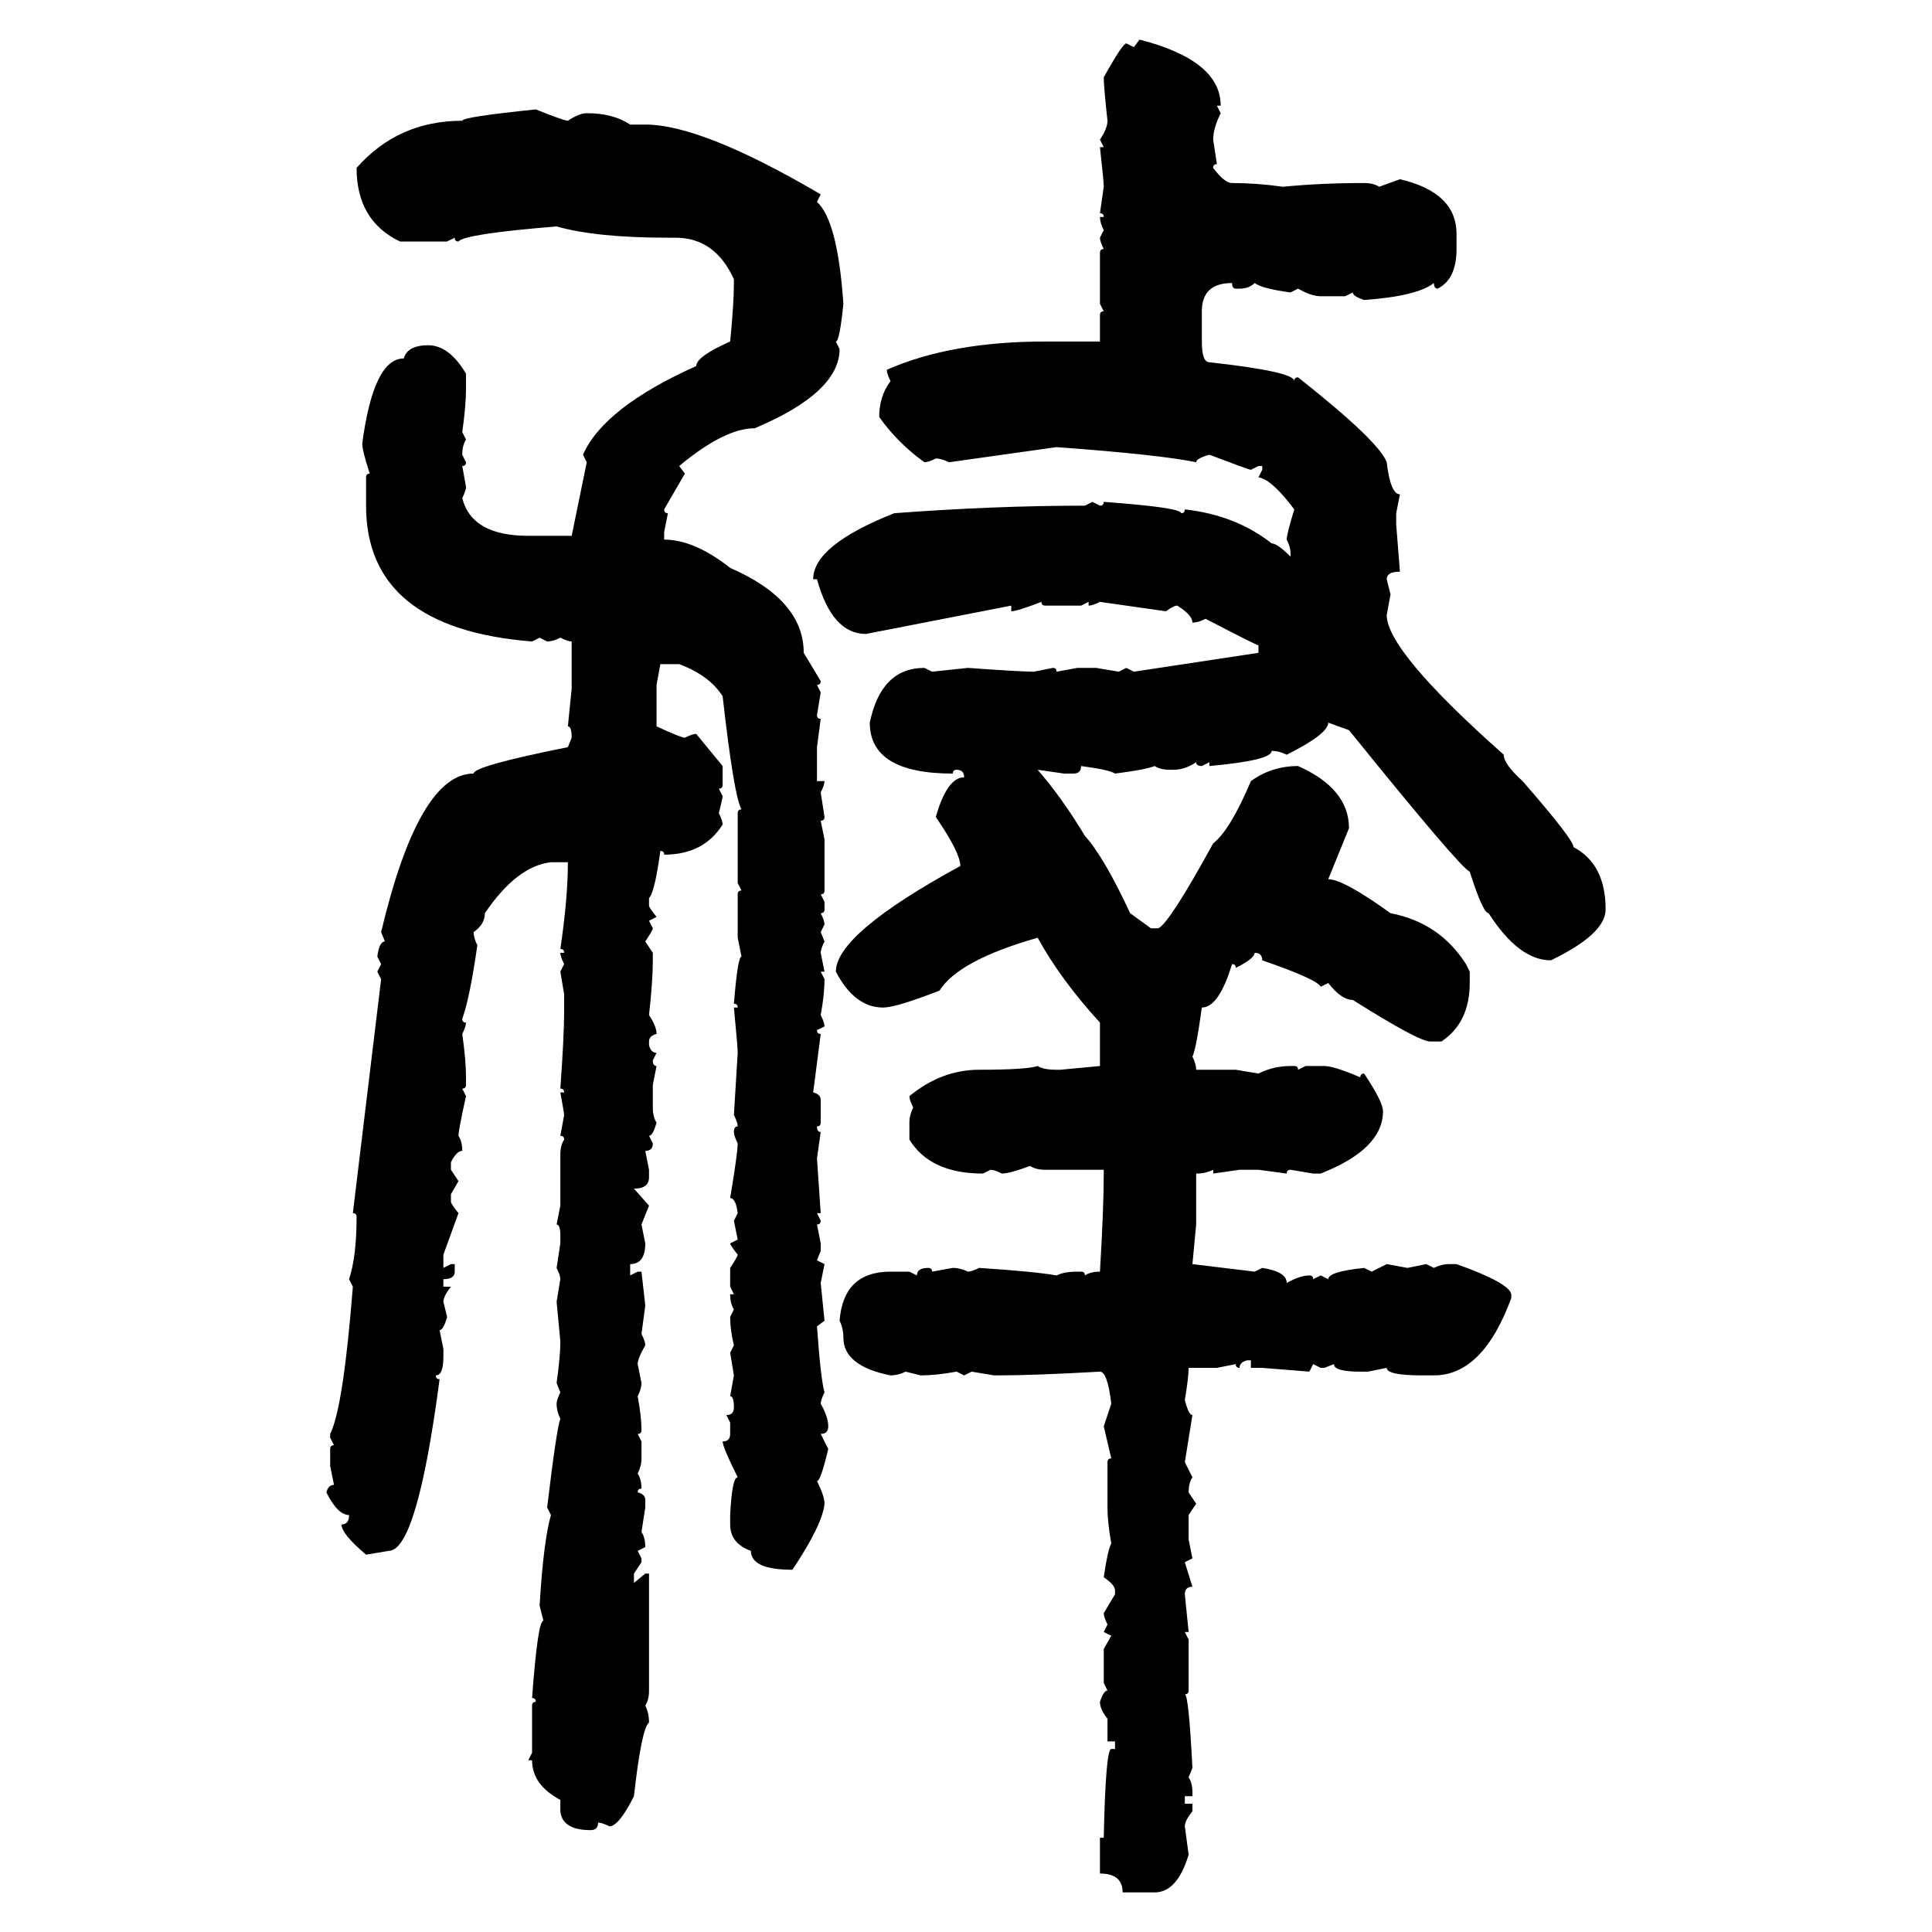 <svg xmlns="http://www.w3.org/2000/svg" xmlns:xlink="http://www.w3.org/1999/xlink" width="300" height="300"><path d="M176.07 7.32L176.95 6.15Q189.55 9.38 189.55 16.41L189.55 16.41L188.96 16.41L189.55 17.58Q188.38 19.92 188.38 21.68L188.38 21.68L188.96 25.49Q188.38 25.49 188.38 26.07L188.38 26.07Q190.14 28.42 191.31 28.42L191.31 28.42Q195.12 28.42 199.22 29.00L199.22 29.00Q205.08 28.42 211.82 28.42L211.82 28.42Q213.28 28.42 214.16 29.00L214.16 29.00L217.38 27.83Q226.17 29.88 226.17 36.33L226.17 36.33L226.17 38.67Q226.17 43.36 223.24 44.82L223.24 44.82Q222.66 44.82 222.66 43.95L222.66 43.95Q220.02 46.00 211.82 46.58L211.82 46.58Q210.06 46.00 210.06 45.41L210.06 45.41L208.89 46.00L205.08 46.00Q203.61 46.00 201.56 44.82L201.56 44.82L200.39 45.41Q196.00 44.82 194.82 43.95L194.82 43.95Q193.95 44.82 192.48 44.82L192.48 44.82L191.89 44.82Q191.31 44.82 191.31 43.95L191.31 43.95Q186.62 43.95 186.62 48.34L186.62 48.34L186.62 53.03Q186.62 56.25 187.79 56.25L187.79 56.25Q200.98 57.71 200.98 59.18L200.98 59.18Q200.98 58.59 201.56 58.59L201.56 58.59Q214.16 68.55 215.33 71.78L215.33 71.78Q215.92 76.76 217.38 76.76L217.38 76.76L216.80 79.69L216.80 81.45L217.38 88.77Q215.33 88.77 215.33 89.94L215.33 89.94L215.92 92.29L215.33 95.51Q215.33 101.07 233.50 117.19L233.50 117.19Q233.50 118.65 236.43 121.29L236.43 121.29Q244.34 130.37 244.34 131.54L244.34 131.54Q249.32 134.18 249.32 141.21L249.32 141.21Q249.32 145.02 240.82 149.12L240.82 149.12Q235.84 149.12 231.15 141.80L231.15 141.80Q230.27 141.80 228.22 135.35L228.22 135.35Q226.76 134.77 209.47 113.38L209.47 113.38L206.25 112.21Q206.25 113.96 199.80 117.19L199.80 117.19Q198.63 116.60 197.46 116.60L197.46 116.60Q197.46 118.07 187.79 118.95L187.79 118.95L187.79 118.36L186.62 118.95Q185.74 118.95 185.74 118.36L185.74 118.36Q183.98 119.53 182.23 119.53L182.23 119.53L181.64 119.53Q180.18 119.53 179.30 118.95L179.30 118.95Q177.83 119.53 173.14 120.12L173.14 120.12Q172.27 119.53 167.87 118.95L167.87 118.95Q167.87 120.12 166.70 120.12L166.70 120.12L165.23 120.12L161.13 119.53Q164.94 123.93 168.46 129.79L168.46 129.79Q171.39 133.01 175.49 141.80L175.49 141.80L178.71 144.14L179.88 144.14Q181.64 143.26 188.38 130.96L188.38 130.96Q191.02 128.91 194.24 121.29L194.24 121.29Q197.46 118.95 201.56 118.95L201.56 118.95Q209.47 122.46 209.47 128.61L209.47 128.61L206.25 136.52Q208.59 136.52 215.92 141.80L215.92 141.80Q223.54 143.26 227.64 149.71L227.64 149.71L228.22 150.88L228.22 152.64Q228.22 158.79 223.83 161.72L223.83 161.72L222.07 161.72Q220.31 161.72 210.06 155.27L210.06 155.27Q208.30 155.27 206.25 152.64L206.25 152.64L205.08 153.22Q204.49 152.05 196.00 149.12L196.00 149.12Q196.00 147.95 194.82 147.95L194.82 147.95Q194.82 148.83 191.89 150.29L191.89 150.29Q191.89 149.71 191.31 149.71L191.31 149.71Q189.26 156.45 186.62 156.45L186.62 156.45Q185.74 162.89 185.16 164.06L185.16 164.06Q185.74 165.23 185.74 166.11L185.74 166.11L191.89 166.11L195.41 166.70Q197.75 165.53 200.39 165.53L200.39 165.53L200.98 165.53Q201.56 165.53 201.56 166.11L201.56 166.11L202.73 165.53L205.66 165.53Q207.13 165.53 211.23 167.29L211.23 167.29Q211.23 166.70 211.82 166.70L211.82 166.70Q214.75 171.09 214.75 172.56L214.75 172.56Q214.75 178.42 205.08 182.23L205.08 182.23L203.91 182.23L200.39 181.64Q199.80 181.64 199.80 182.23L199.80 182.23L195.41 181.64L192.48 181.64L188.38 182.23L188.38 181.64Q187.21 182.23 185.74 182.23L185.74 182.23L185.74 190.14L185.16 196.29L194.82 197.46L196.00 196.88Q199.80 197.46 199.80 199.22L199.80 199.22Q201.86 198.05 203.32 198.05L203.32 198.05Q203.91 198.05 203.91 198.63L203.91 198.63L205.08 198.05L206.25 198.63Q206.25 197.46 211.82 196.88L211.82 196.88L212.99 197.46L215.33 196.29L218.55 196.88L221.48 196.29L222.66 196.88Q223.83 196.29 225 196.29L225 196.29L226.17 196.29Q234.38 199.22 234.67 200.98L234.67 200.98L234.67 201.56Q230.27 213.57 222.66 213.57L222.66 213.57L220.90 213.57Q215.33 213.57 215.33 212.40L215.33 212.40L212.40 212.99L211.23 212.99Q207.13 212.99 207.13 211.82L207.13 211.82L205.66 212.40L205.08 212.40L203.91 211.82L203.32 212.99L196.00 212.40L194.24 212.40L194.24 211.23L193.65 211.23Q192.48 211.52 192.48 212.40L192.48 212.40Q191.89 212.40 191.89 211.82L191.89 211.82L188.96 212.40L184.57 212.40Q184.57 213.87 183.98 217.38L183.98 217.38Q184.57 219.73 185.16 219.73L185.16 219.73L183.98 227.05L185.16 229.39Q184.57 230.27 184.57 231.74L184.57 231.74L185.74 233.50L184.57 235.25L184.57 239.06L185.16 241.99L183.98 242.58L185.16 246.39Q183.98 246.39 183.98 247.56L183.98 247.56L184.57 253.42L183.98 253.42L184.57 254.59L184.57 262.50Q184.57 263.09 183.98 263.09L183.98 263.09Q184.57 263.09 185.16 274.51L185.16 274.51L184.57 275.98Q185.16 276.86 185.16 278.32L185.16 278.32L185.16 278.91L183.98 278.91L183.98 280.08L185.16 280.08L185.16 281.25Q183.98 282.71 183.98 283.59L183.98 283.59L184.57 287.99Q182.81 293.85 179.30 293.85L179.30 293.85L174.32 293.85Q174.32 290.92 170.80 290.92L170.80 290.92L170.80 285.35L171.39 285.35Q171.68 271.58 172.56 271.58L172.56 271.58L173.14 271.58L173.14 270.41L171.97 270.41L171.97 266.89Q170.80 265.43 170.80 264.26L170.80 264.26Q171.39 262.50 171.97 262.50L171.97 262.50L171.39 261.33L171.39 256.05L172.56 254.00L171.39 253.42L171.97 252.25Q171.39 251.07 171.39 250.49L171.39 250.49L173.14 247.56L173.14 246.97Q173.14 246.09 171.39 244.92L171.39 244.92Q171.97 240.82 172.56 239.65L172.56 239.65Q171.97 236.43 171.97 234.08L171.97 234.08L171.97 227.05Q171.97 226.46 172.56 226.46L172.56 226.46L171.39 221.48L172.56 217.97Q171.97 212.99 170.80 212.99L170.80 212.99Q160.55 213.57 154.98 213.57L154.98 213.57L154.39 213.57L150.88 212.99L149.71 213.57L148.54 212.99Q145.31 213.57 142.97 213.57L142.97 213.57L140.63 212.99Q139.45 213.57 138.28 213.57L138.28 213.57Q130.96 212.11 130.96 207.71L130.96 207.71Q130.96 206.25 130.37 205.08L130.37 205.08Q130.96 197.46 138.28 197.46L138.28 197.46L141.21 197.46L142.38 198.05Q142.38 196.88 144.14 196.88L144.14 196.88Q144.73 196.88 144.73 197.46L144.73 197.46L147.95 196.88Q149.12 196.88 150.29 197.46L150.29 197.46Q150.88 197.46 152.05 196.88L152.05 196.88Q160.84 197.46 164.06 198.05L164.06 198.05Q165.23 197.46 167.29 197.46L167.29 197.46L167.87 197.46Q168.46 197.46 168.46 198.05L168.46 198.05Q169.34 197.46 170.80 197.46L170.80 197.46Q171.39 187.50 171.39 182.23L171.39 182.23L171.39 181.64L162.30 181.64Q160.84 181.64 159.96 181.05L159.96 181.05Q156.74 182.23 155.57 182.23L155.57 182.23Q154.39 181.64 153.81 181.64L153.81 181.64L152.64 182.23Q144.43 182.23 141.21 176.95L141.21 176.95L141.21 174.32Q141.21 173.14 141.80 171.97L141.80 171.97Q141.21 170.80 141.21 170.21L141.21 170.21Q146.19 166.11 152.05 166.11L152.05 166.11Q159.38 166.11 161.13 165.53L161.13 165.53Q162.01 166.11 164.06 166.11L164.06 166.11L164.65 166.11L170.80 165.53L170.80 158.79Q164.65 152.05 161.13 145.61L161.13 145.61Q148.83 149.12 145.90 153.81L145.90 153.81Q139.16 156.45 137.11 156.45L137.11 156.45Q132.71 156.45 129.79 150.88L129.79 150.88Q129.79 145.02 149.12 134.47L149.12 134.47Q149.12 132.42 145.31 126.86L145.31 126.86Q147.07 120.70 149.71 120.70L149.71 120.70Q149.71 119.53 148.54 119.53L148.54 119.53Q147.95 119.53 147.95 120.12L147.95 120.12Q135.06 120.12 135.06 112.21L135.06 112.21Q136.82 103.71 143.55 103.71L143.55 103.71L144.73 104.30L150.29 103.71Q158.50 104.30 160.55 104.30L160.55 104.30L163.48 103.71Q164.06 103.71 164.06 104.30L164.06 104.30L167.29 103.71L170.21 103.71L173.73 104.30L174.90 103.71L176.07 104.30L195.41 101.37L195.41 100.20Q195.12 100.20 187.21 96.09L187.21 96.09Q186.04 96.68 185.16 96.68L185.16 96.68Q185.16 95.51 182.81 94.04L182.81 94.04Q182.23 94.04 181.05 94.92L181.05 94.92L170.80 93.46Q169.63 94.04 169.04 94.04L169.04 94.04L169.04 93.46L167.87 94.04L162.30 94.04Q161.72 94.04 161.72 93.46L161.72 93.46Q157.91 94.92 157.03 94.92L157.03 94.92L157.03 94.04L134.47 98.44Q129.20 98.44 126.86 89.94L126.86 89.94L126.27 89.94Q126.27 84.67 138.87 79.69L138.87 79.69Q154.39 78.52 168.46 78.52L168.46 78.52L169.63 77.93L170.80 78.52Q171.39 78.52 171.39 77.93L171.39 77.93Q183.40 78.81 183.40 79.69L183.40 79.69Q183.98 79.69 183.98 79.10L183.98 79.10Q191.89 79.98 197.46 84.38L197.46 84.38Q198.34 84.38 200.39 86.43L200.39 86.43L200.39 85.84Q200.39 84.96 199.80 83.79L199.80 83.79Q199.80 82.91 200.98 79.10L200.98 79.10Q197.46 74.41 195.41 74.12L195.41 74.12L196.00 72.95L196.00 72.36L195.41 72.36L194.24 72.95Q193.95 72.95 187.79 70.61L187.79 70.61Q185.74 71.19 185.74 71.78L185.74 71.78Q180.18 70.61 164.06 69.43L164.06 69.43L147.36 71.78Q146.19 71.19 145.31 71.19L145.31 71.19Q144.14 71.78 143.55 71.78L143.55 71.78Q139.45 68.85 136.52 64.75L136.52 64.75Q136.52 61.52 138.28 59.18L138.28 59.18Q137.70 58.01 137.70 57.42L137.70 57.42Q147.66 53.03 162.30 53.03L162.30 53.03L170.80 53.03L170.80 48.93Q170.80 48.34 171.39 48.34L171.39 48.34L170.80 47.17L170.80 39.26Q170.80 38.67 171.39 38.67L171.39 38.67Q170.80 37.50 170.80 36.91L170.80 36.91L171.39 35.74Q170.80 34.57 170.80 33.69L170.80 33.69L171.39 33.69Q171.39 33.11 170.80 33.11L170.80 33.11L171.39 29.00Q171.39 28.13 170.80 22.85L170.80 22.85L171.39 22.85L170.80 21.68Q171.97 19.92 171.97 18.75L171.97 18.75Q171.39 13.48 171.39 12.01L171.39 12.01Q174.32 6.74 174.90 6.74L174.90 6.74L176.07 7.32ZM83.20 16.99L83.20 16.99Q87.60 18.75 88.18 18.75L88.18 18.75Q89.94 17.58 91.11 17.58L91.11 17.58Q95.21 17.58 97.85 19.34L97.85 19.34L100.20 19.34Q108.98 19.34 127.44 30.18L127.44 30.18L126.86 31.35Q130.08 34.28 130.96 47.17L130.96 47.17Q130.37 53.03 129.79 53.03L129.79 53.03L130.37 54.20Q130.37 60.94 117.19 66.50L117.19 66.50Q112.50 66.50 105.47 72.36L105.47 72.36L106.35 73.54L103.13 79.10Q103.13 79.69 103.71 79.69L103.71 79.69L103.13 82.62L103.13 83.79Q107.81 83.79 113.38 88.18L113.38 88.18Q124.80 93.16 124.80 101.37L124.80 101.37L127.44 105.76Q127.44 106.35 126.86 106.35L126.86 106.35L127.44 107.52L126.86 111.04Q126.86 111.62 127.44 111.62L127.44 111.62L126.86 116.02L126.86 121.29L128.03 121.29Q128.03 121.88 127.44 123.05L127.44 123.05L128.03 126.86Q128.03 127.44 127.44 127.44L127.44 127.44L128.03 130.37L128.03 138.28Q128.03 138.87 127.44 138.87L127.44 138.87L128.03 140.04L128.03 141.21Q128.03 141.80 127.44 141.80L127.44 141.80Q128.03 142.97 128.03 143.55L128.03 143.55L127.44 144.73L128.03 146.19Q127.44 147.36 127.44 147.95L127.44 147.95L128.03 150.88L127.44 150.88L128.03 152.05Q128.03 154.39 127.44 157.62L127.44 157.62Q128.03 158.79 128.03 159.38L128.03 159.38L126.86 159.96Q126.86 160.55 127.44 160.55L127.44 160.55L126.27 169.63Q127.44 169.92 127.44 170.80L127.44 170.80L127.44 174.32Q127.44 174.90 126.86 174.90L126.86 174.90Q126.86 175.78 127.44 175.78L127.44 175.78L126.86 179.88L127.44 188.38L126.86 188.38L127.44 189.55Q127.44 190.14 126.86 190.14L126.86 190.14L127.44 193.07L127.44 194.24L126.86 195.70L128.03 196.29L127.44 199.22L128.03 205.08L126.86 205.96Q127.44 214.16 128.03 216.21L128.03 216.21Q127.44 217.38 127.44 217.97L127.44 217.97Q128.61 220.02 128.61 221.48L128.61 221.48Q128.61 222.66 127.44 222.66L127.44 222.66L128.61 225Q127.44 229.98 126.86 229.98L126.86 229.98Q128.03 232.32 128.03 233.50L128.03 233.50Q127.73 236.72 123.05 243.75L123.05 243.75Q116.60 243.75 116.60 240.82L116.60 240.82Q113.38 239.65 113.38 236.72L113.38 236.72L113.38 235.25Q113.67 229.39 114.55 229.39L114.55 229.39Q112.21 224.71 112.21 223.83L112.21 223.83Q113.38 223.83 113.38 222.66L113.38 222.66L113.38 220.90L112.79 219.73Q113.96 219.73 113.96 218.55L113.96 218.55Q113.96 216.80 113.38 216.80L113.38 216.80L113.96 213.57L113.38 210.06L113.96 208.89Q113.38 206.54 113.38 204.49L113.38 204.49L113.96 203.32Q113.38 202.44 113.38 200.98L113.38 200.98L113.96 200.98L113.38 199.80L113.38 196.88Q114.55 195.12 114.55 194.82L114.55 194.82Q113.38 193.36 113.38 193.07L113.38 193.07L114.55 192.48L113.96 189.55L114.55 188.38Q114.26 186.04 113.38 186.04L113.38 186.04Q114.55 179.00 114.55 177.54L114.55 177.54Q113.96 176.37 113.96 175.78L113.96 175.78Q113.96 174.90 114.55 174.90L114.55 174.90Q114.55 174.32 113.96 173.14L113.96 173.14L114.55 163.48Q114.55 162.60 113.96 156.45L113.96 156.45L114.55 156.45Q114.55 155.86 113.96 155.86L113.96 155.86Q114.55 148.54 115.14 148.54L115.14 148.54L114.55 145.61L114.55 138.87Q114.55 138.28 115.14 138.28L115.14 138.28L114.55 137.11L114.55 126.27Q114.55 125.68 115.14 125.68L115.14 125.68Q113.96 123.63 112.21 108.11L112.21 108.11Q110.16 104.88 105.47 103.13L105.47 103.13L102.54 103.13L101.95 106.35L101.95 112.79Q105.76 114.55 106.35 114.55L106.35 114.55Q107.52 113.96 108.11 113.96L108.11 113.96L112.21 118.95L112.21 121.88Q112.21 122.46 111.62 122.46L111.62 122.46L112.21 123.63Q112.21 123.93 111.62 126.27L111.62 126.27Q112.21 127.44 112.21 128.03L112.21 128.03Q109.28 132.71 103.13 132.71L103.13 132.71Q103.13 132.13 102.54 132.13L102.54 132.13Q101.66 138.57 100.78 139.45L100.78 139.45L100.78 140.63Q100.78 140.92 101.95 142.38L101.95 142.38L100.78 142.97L101.37 144.14Q101.37 144.43 100.20 146.19L100.20 146.19L101.37 147.95L101.37 149.12Q101.37 152.34 100.78 157.62L100.78 157.62Q101.95 159.38 101.95 160.55L101.95 160.55Q100.78 160.84 100.78 161.72L100.78 161.72L100.78 162.30Q101.07 163.48 101.95 163.48L101.95 163.48L101.37 164.65Q101.37 165.53 101.95 165.53L101.95 165.53L101.37 168.46L101.37 171.97Q101.37 173.44 101.95 174.32L101.95 174.32Q101.37 176.37 100.78 176.37L100.78 176.37L101.37 177.54Q101.37 178.71 100.20 178.71L100.20 178.71L100.78 181.64L100.78 182.81Q100.78 184.57 98.44 184.57L98.44 184.57L100.78 187.21L99.61 190.14L100.20 193.07Q100.20 196.29 97.85 196.29L97.85 196.29L97.85 198.05L99.02 197.46L99.61 197.46L100.20 202.73L99.61 207.13Q100.20 208.30 100.20 208.89L100.20 208.89Q99.02 210.94 99.02 211.82L99.02 211.82L99.61 214.75Q99.61 215.63 99.02 216.80L99.02 216.80Q99.61 220.02 99.61 222.07L99.61 222.07Q99.61 222.66 99.02 222.66L99.02 222.66L99.61 223.83L99.61 226.46Q99.61 227.64 99.02 228.81L99.02 228.81Q99.61 229.69 99.61 231.15L99.61 231.15Q99.02 231.15 99.02 231.74L99.02 231.74Q100.20 232.03 100.20 232.91L100.20 232.91L100.20 234.08L99.61 237.89Q100.20 238.77 100.20 240.23L100.20 240.23L99.02 240.82L99.61 241.99L99.61 242.58L98.44 244.34L98.44 245.80L100.20 244.34L100.78 244.34L100.78 262.50Q100.78 263.96 100.20 264.84L100.20 264.84Q100.78 266.02 100.78 267.48L100.78 267.48Q99.61 268.36 98.44 278.91L98.44 278.91Q96.09 283.59 94.63 283.59L94.63 283.59Q93.46 283.01 92.87 283.01L92.87 283.01Q92.87 284.18 91.70 284.18L91.70 284.18Q87.30 284.18 87.01 281.25L87.01 281.25L87.01 279.49Q82.62 277.15 82.62 273.34L82.62 273.34L82.03 273.34L82.62 272.17L82.62 264.84Q82.62 264.26 83.20 264.26L83.20 264.26Q83.20 263.67 82.62 263.67L82.62 263.67Q83.50 251.66 84.38 251.66L84.38 251.66L83.79 249.32Q84.38 239.36 85.55 235.25L85.55 235.25L84.96 234.08Q86.43 221.78 87.01 220.31L87.01 220.31Q86.43 219.14 86.43 217.97L86.43 217.97Q86.43 217.38 87.01 216.21L87.01 216.21L86.43 214.75Q87.01 210.64 87.01 208.30L87.01 208.30L86.43 202.15L87.01 198.63Q87.01 198.05 86.43 196.88L86.43 196.88L87.01 193.07L87.01 191.89Q87.01 190.14 86.43 190.14L86.43 190.14L87.01 187.21L87.01 179.30Q87.01 177.83 87.60 176.95L87.60 176.95Q87.60 176.37 87.01 176.37L87.01 176.37L87.60 173.14Q87.60 172.85 87.01 169.63L87.01 169.63L87.60 169.63Q87.60 169.04 87.01 169.04L87.01 169.04Q87.60 160.84 87.60 157.03L87.60 157.03L87.60 154.39L87.01 150.88L87.60 149.71Q87.01 148.54 87.01 147.95L87.01 147.95L87.60 147.95Q87.60 147.36 87.01 147.36L87.01 147.36Q88.18 139.45 88.18 133.89L88.18 133.89L85.55 133.89Q80.27 134.47 75.29 141.80L75.29 141.80Q75.29 143.55 73.54 144.73L73.54 144.73Q73.54 145.61 74.12 146.78L74.12 146.78Q72.95 154.98 71.78 158.20L71.78 158.20Q71.78 158.79 72.36 158.79L72.36 158.79Q72.36 159.38 71.78 160.55L71.78 160.55Q72.36 164.65 72.36 167.29L72.36 167.29L72.36 168.46Q72.36 169.04 71.78 169.04L71.78 169.04L72.36 170.21Q71.19 175.49 71.19 176.37L71.19 176.37Q71.78 177.25 71.78 178.71L71.78 178.71Q70.90 178.71 70.02 180.47L70.02 180.47L70.02 181.64L71.19 183.40L70.02 185.45L70.02 186.62Q70.02 186.91 71.19 188.38L71.19 188.38L68.85 194.82L68.85 196.88L70.02 196.29L70.61 196.29L70.61 197.46Q70.61 198.63 68.85 198.63L68.85 198.63L68.85 199.80L70.02 199.80Q68.85 201.27 68.85 202.15L68.85 202.15L69.43 204.49Q68.85 206.54 68.26 206.54L68.26 206.54L68.85 209.47L68.85 210.64Q68.85 213.57 67.68 213.57L67.68 213.57Q67.68 214.16 68.26 214.16L68.26 214.16Q64.75 240.82 60.35 240.82L60.35 240.82L56.84 241.41Q53.03 238.18 53.03 236.72L53.03 236.72Q54.20 236.72 54.20 235.25L54.20 235.25Q52.44 235.25 50.68 231.74L50.68 231.74Q50.98 230.57 51.86 230.57L51.86 230.57L51.27 227.64L51.27 225Q51.27 224.41 51.86 224.41L51.86 224.41L51.27 223.24L51.27 222.66Q53.32 218.55 54.79 199.80L54.79 199.80L54.20 198.63Q55.37 195.12 55.37 188.96L55.37 188.96Q55.37 188.38 54.79 188.38L54.79 188.38L59.18 152.05L58.59 150.88L59.18 149.71L58.59 148.54Q58.89 146.19 59.77 146.19L59.77 146.19L59.18 144.73Q65.04 120.12 73.54 120.12L73.54 120.12Q73.54 118.95 88.18 116.02L88.18 116.02L88.77 114.55Q88.77 112.79 88.18 112.79L88.18 112.79L88.77 106.93L88.77 99.61Q88.18 99.61 87.01 99.02L87.01 99.02Q85.84 99.61 84.96 99.61L84.96 99.61L83.79 99.02L82.62 99.61Q56.84 97.56 56.84 78.52L56.84 78.52L56.84 74.12Q56.84 73.54 57.42 73.54L57.42 73.54Q56.25 70.02 56.25 68.85L56.25 68.85Q58.01 55.66 62.70 55.66L62.70 55.66Q63.28 53.61 66.50 53.61L66.50 53.61Q69.73 53.61 72.36 58.01L72.36 58.01L72.36 60.35Q72.36 62.99 71.78 67.09L71.78 67.09L72.36 68.26Q71.78 69.14 71.78 70.61L71.78 70.61L72.36 71.78Q72.36 72.36 71.78 72.36L71.78 72.36L72.36 75.59Q72.36 76.17 71.78 77.34L71.78 77.34Q73.24 83.20 82.03 83.20L82.03 83.20L88.77 83.20L91.11 71.78L90.53 70.61Q93.75 63.28 108.11 56.84L108.11 56.84Q108.11 55.37 113.38 53.03L113.38 53.03Q113.96 47.17 113.96 43.95L113.96 43.95L113.96 43.36Q111.04 36.91 104.88 36.91L104.88 36.91L103.71 36.91Q92.58 36.91 86.43 35.16L86.43 35.16Q72.07 36.33 71.19 37.50L71.19 37.50Q70.61 37.50 70.61 36.91L70.61 36.91L69.43 37.50L62.11 37.50Q55.37 34.28 55.37 26.07L55.37 26.07Q61.82 18.75 71.78 18.75L71.78 18.75Q71.78 18.16 83.20 16.99Z"/></svg>